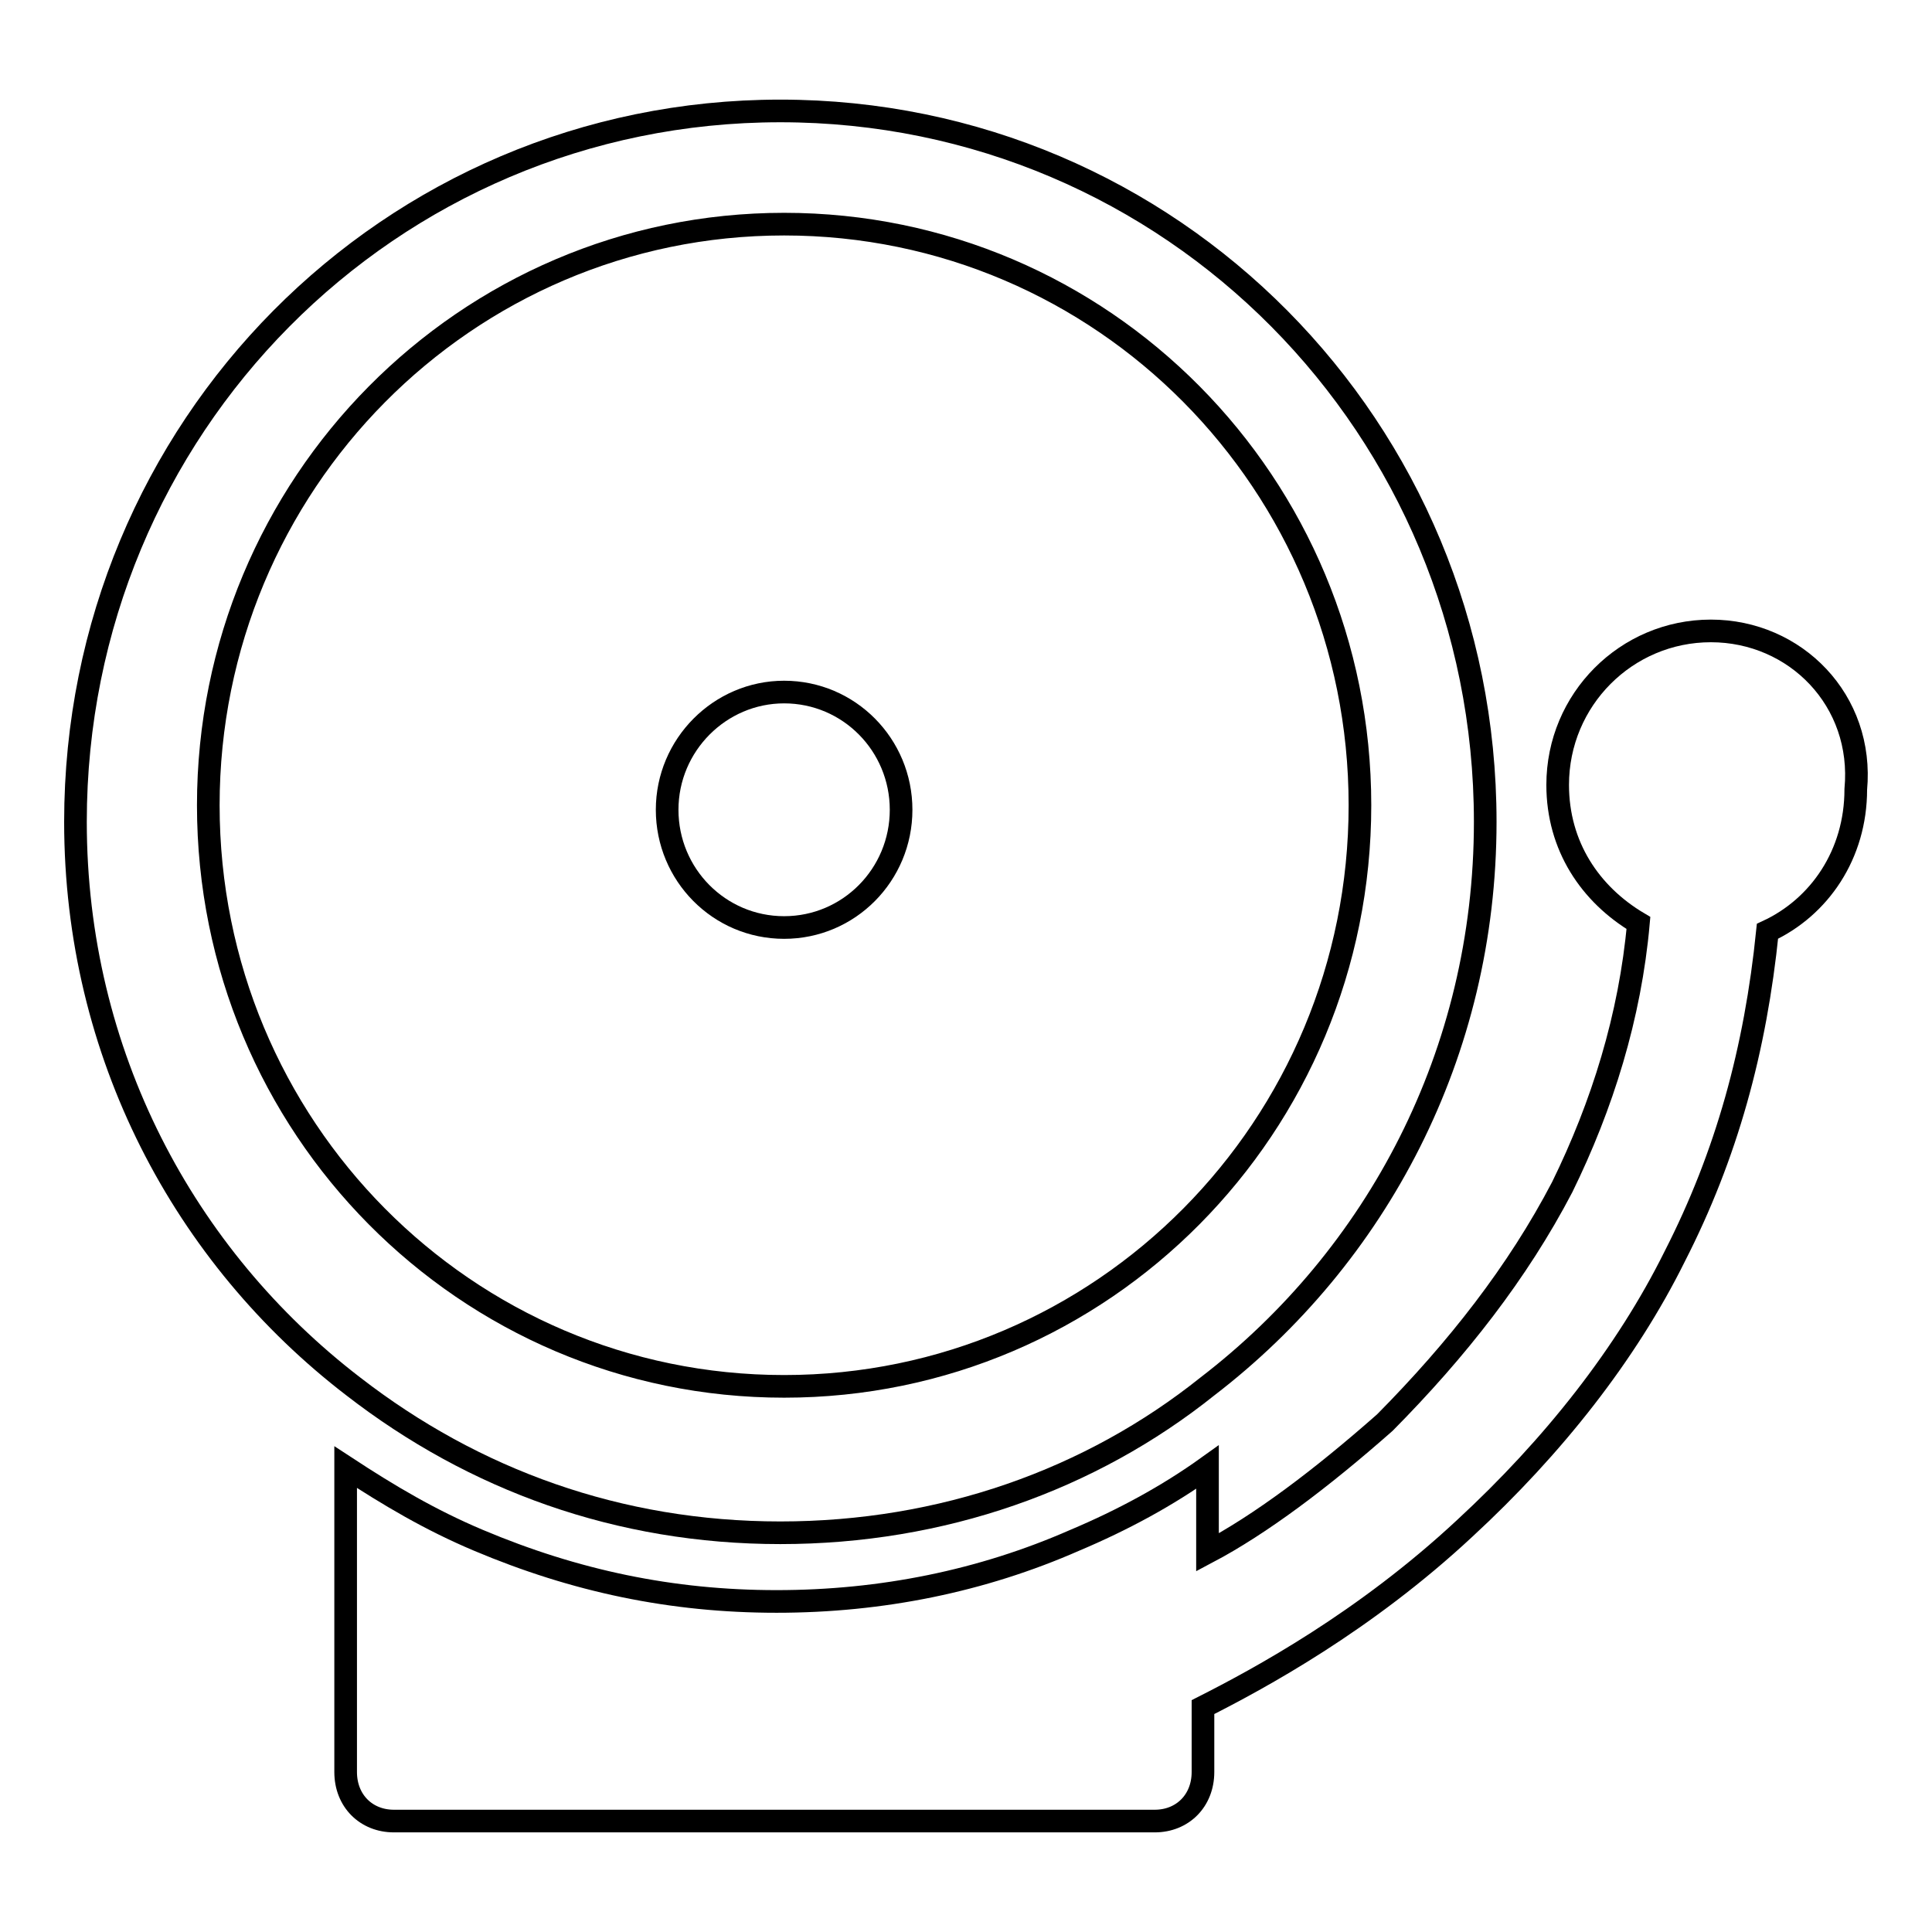 <?xml version="1.0" encoding="utf-8"?>
<!-- Svg Vector Icons : http://www.onlinewebfonts.com/icon -->
<!DOCTYPE svg PUBLIC "-//W3C//DTD SVG 1.1//EN" "http://www.w3.org/Graphics/SVG/1.1/DTD/svg11.dtd">
<svg version="1.1" xmlns="http://www.w3.org/2000/svg" xmlns:xlink="http://www.w3.org/1999/xlink" x="0px" y="0px" viewBox="0 0 256 256" enable-background="new 0 0 256 256" xml:space="preserve">
<g><g><path stroke-width="3" fill-opacity="0" stroke="#000000"  d="M103.4,14.7c-51.8,0-93.4,42-93.4,94.2c0,30.7,14.4,57.6,36.8,74.8c16,12.4,35.2,19.4,56.6,19.4s41.1-7,56.6-19.4c22.4-17.2,36.8-44.1,36.8-74.8C196.8,56.7,155.2,14.7,103.4,14.7L103.4,14.7z M103.9,183.7c-42.2,0-76.3-34.4-76.3-77c0-42.5,34.1-77,76.3-77s76.3,34.4,76.3,77C180.2,149.3,146.1,183.7,103.9,183.7L103.9,183.7z"/><path stroke-width="3" fill-opacity="0" stroke="#000000"  d="M88.4,107.3c0,8.6,6.9,15.6,15.5,15.6s15.5-7,15.5-15.6c0-8.6-6.9-15.6-15.5-15.6C95.4,91.7,88.4,98.7,88.4,107.3L88.4,107.3z"/><path stroke-width="3" fill-opacity="0" stroke="#000000"  d="M226.7,83.6c-11.2,0-20.3,9.1-20.3,20.4c0,8.1,4.3,14.5,10.7,18.3c-1.1,12.4-4.8,24.2-10.1,35c-5.9,11.3-13.9,21.5-23.5,31.2c-8.5,7.5-16.5,13.5-23.5,17.2v-11.3c-5.3,3.8-11.2,7-17.6,9.7c-12.3,5.4-25.6,8.1-39.5,8.1s-26.7-2.7-39.5-8.1c-6.4-2.7-11.8-5.9-17.6-9.7v40.4c0,3.8,2.7,6.5,6.4,6.5H153c3.7,0,6.4-2.7,6.4-6.5v-8.6c7.5-3.8,21.4-11.3,34.7-23.7c11.7-10.8,21.4-23.1,27.8-36c6.9-13.5,10.7-27.4,12.3-43.1c6.9-3.2,11.7-10.2,11.7-18.8C247,92.8,237.9,83.6,226.7,83.6L226.7,83.6L226.7,83.6z"/></g></g>
</svg>